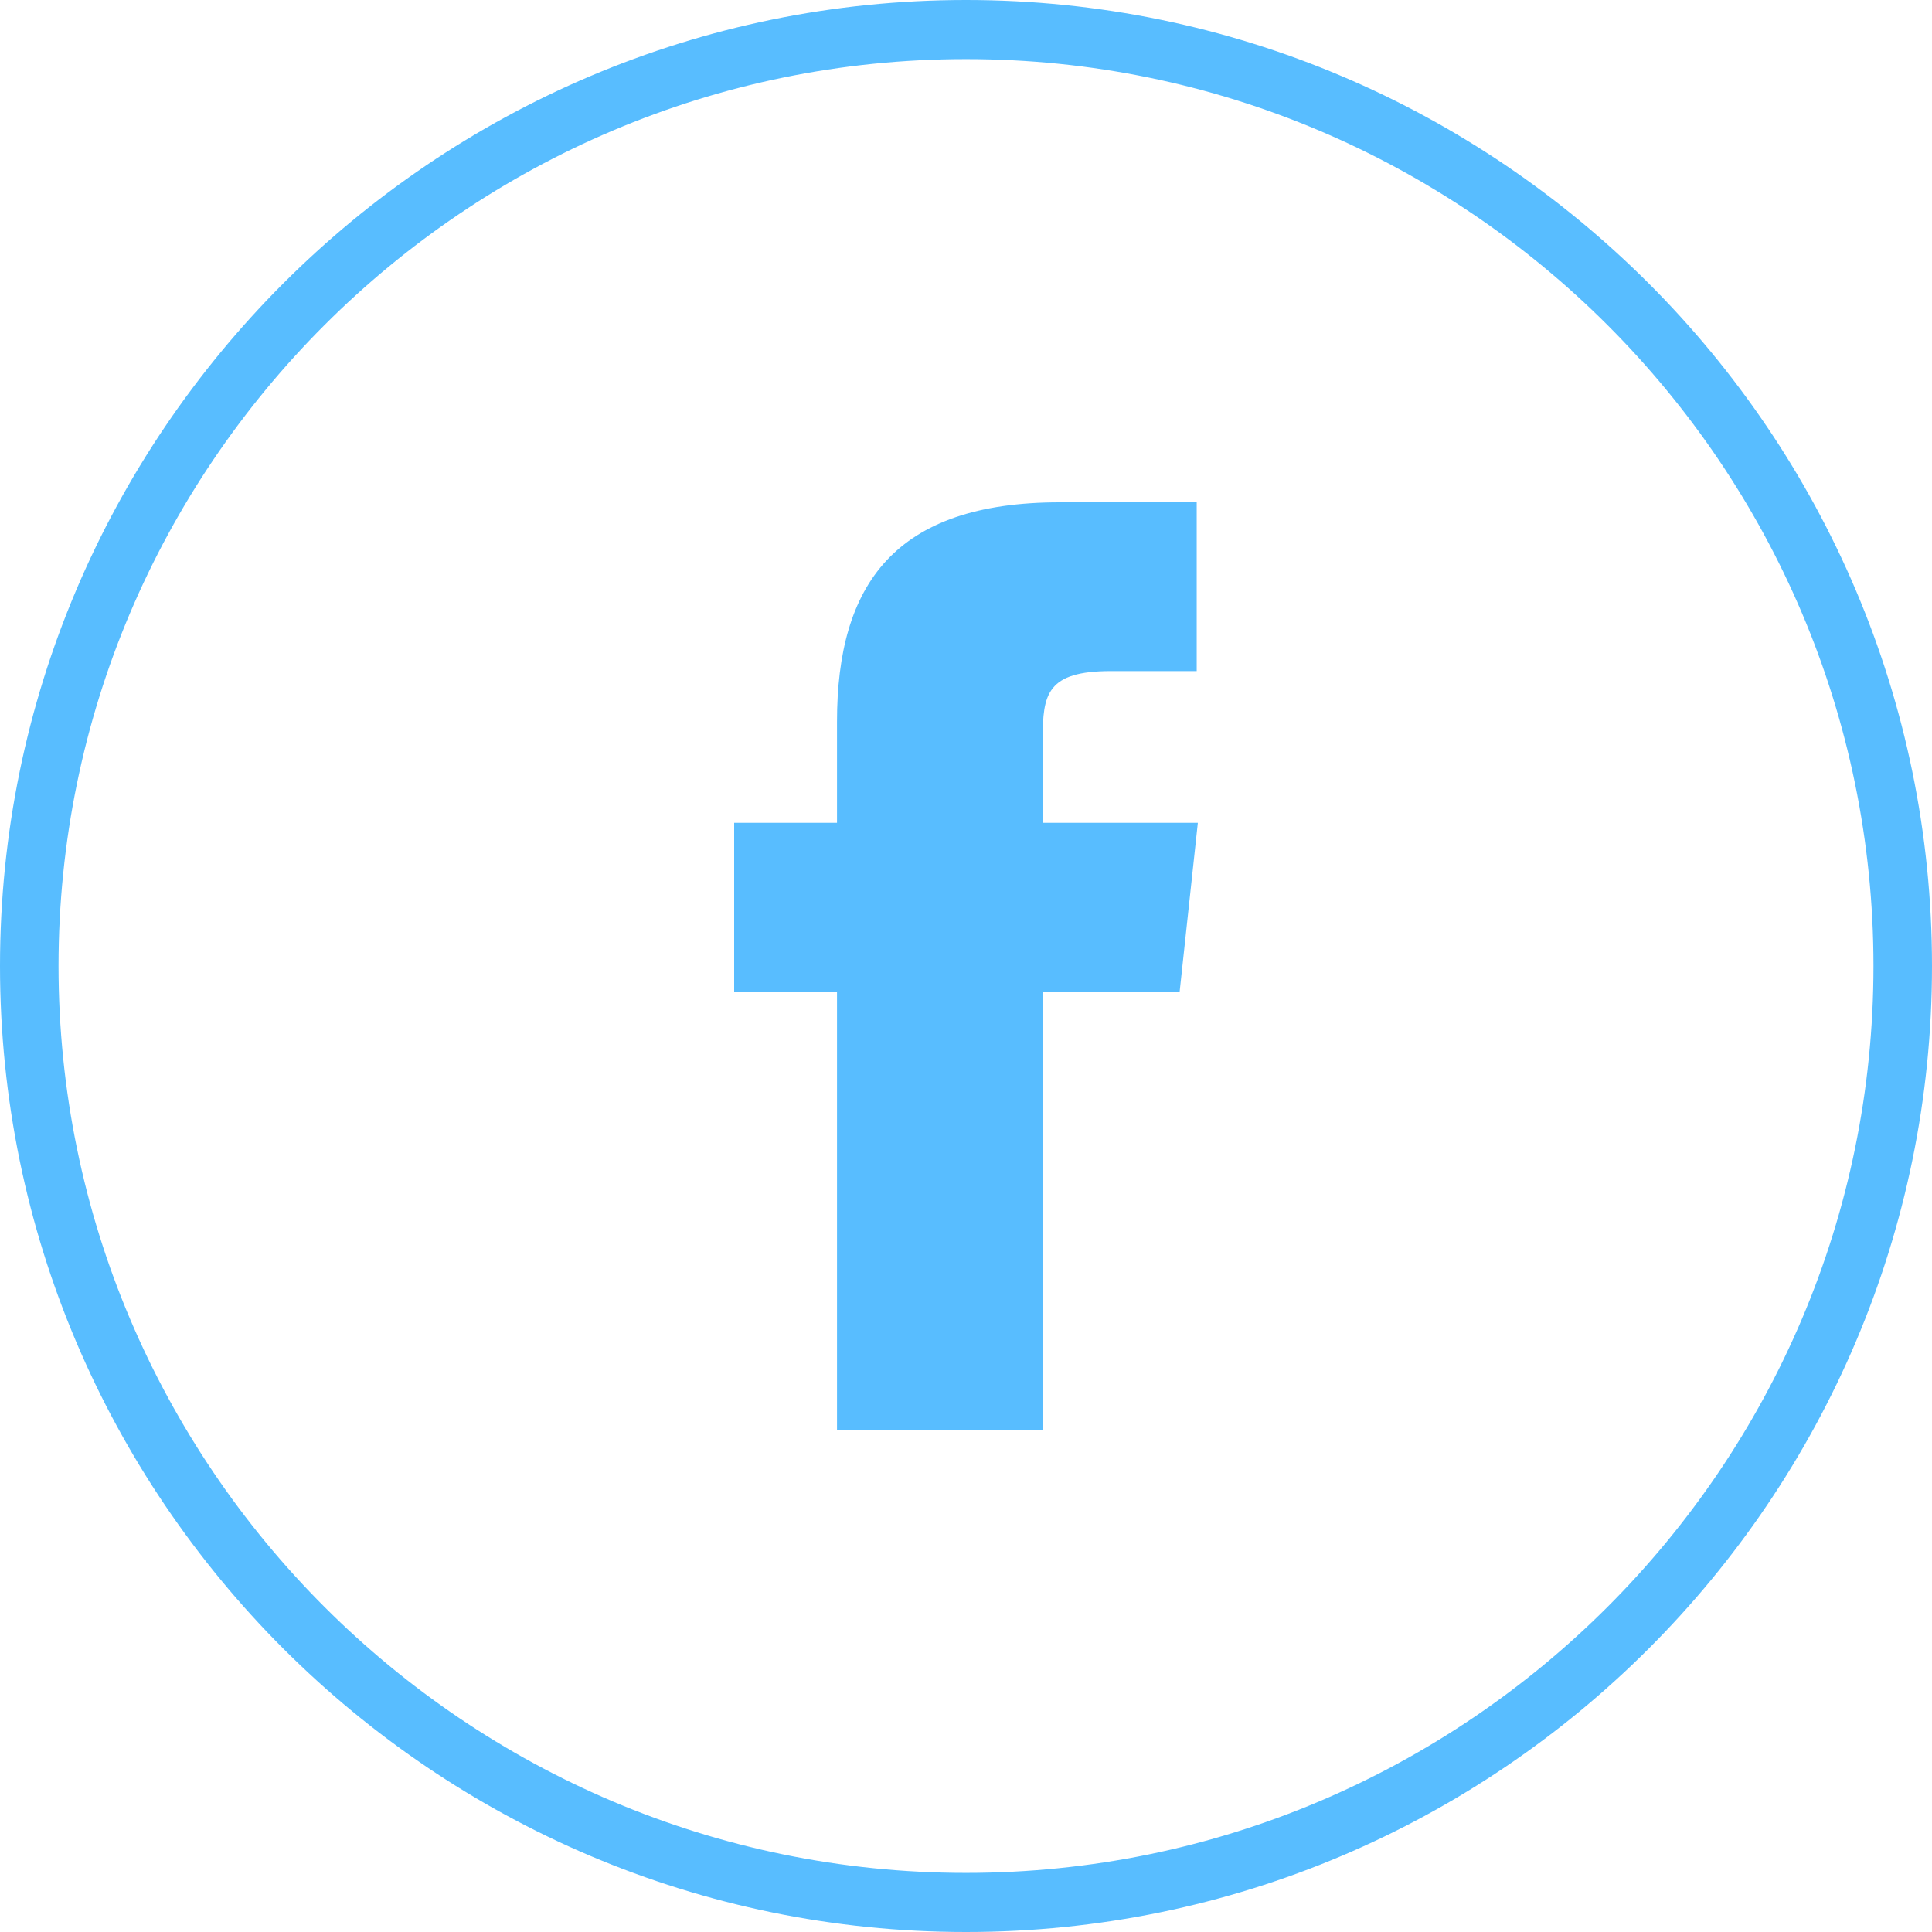 <?xml version="1.0" encoding="UTF-8"?>
<svg id="Ebene_2" data-name="Ebene 2" xmlns="http://www.w3.org/2000/svg" viewBox="0 0 34 34">
  <defs><style>.cls-1,.cls-2{fill:#58BDFF;}.cls-2{fill-rule:evenodd;}</style></defs>
  <g id="Ebene_1-2" data-name="Ebene 1">
    <g>
      <path class="cls-1" d="M17,34C7.63,34,0,26.37,0,17S7.63,0,17,0s17,7.63,17,17-7.63,17-17,17ZM17,1.04C8.19,1.04,1.03,8.2,1.03,17s7.16,15.96,15.97,15.96,15.97-7.16,15.97-15.96S25.81,1.04,17,1.04Z"/>
      <path class="cls-2" d="M18.35,25.16h-3.62v-7.71h-1.81v-2.97h1.81v-1.78c0-2.42,1.02-3.86,3.92-3.86h2.41v2.97h-1.51c-1.13,0-1.2,.41-1.2,1.19v1.48s2.73,0,2.73,0l-.32,2.97h-2.41v7.71Z"/>
    </g>
  </g>
</svg>
